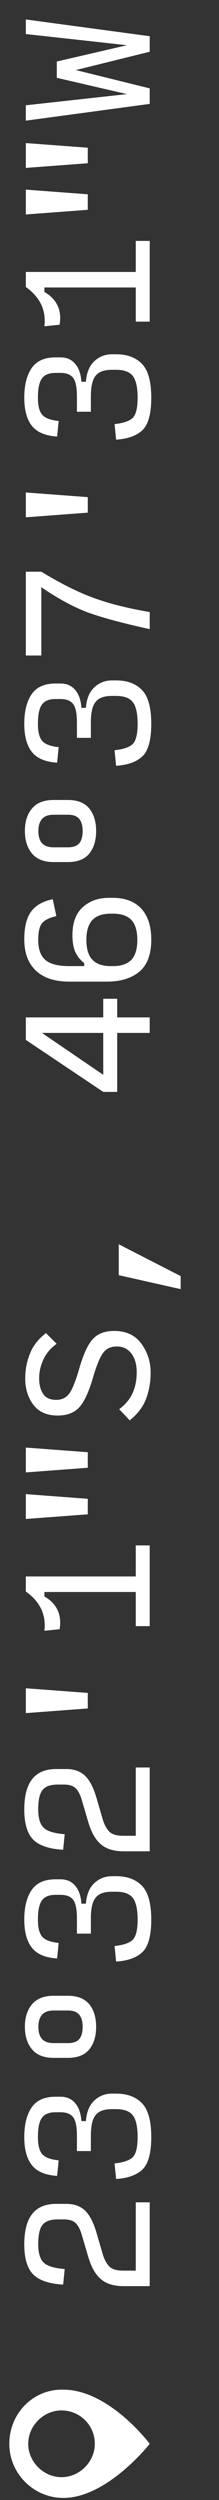 <?xml version="1.0" encoding="UTF-8"?> <svg xmlns="http://www.w3.org/2000/svg" width="18" height="205" viewBox="0 0 18 205" fill="none"><rect x="0" y="0" width="18" height="205" fill="#333333" stroke="none"/> <path d="M0.766 200.39C0.766 202.831 2.763 204.828 5.204 204.828C8.829 204.828 12.306 200.39 12.306 200.39C12.306 200.39 8.977 195.951 5.204 195.951C2.763 195.877 0.766 197.875 0.766 200.39ZM7.793 200.39C7.793 201.869 6.536 203.127 5.056 203.127C3.577 203.127 2.319 201.869 2.319 200.39C2.319 198.91 3.577 197.653 5.056 197.653C6.536 197.653 7.793 198.836 7.793 200.39Z" fill="white"></path> <path d="M12.305 187.462L10.141 187.462C9.369 187.462 8.758 187.276 8.308 186.902C7.859 186.529 7.507 185.914 7.252 185.057L6.743 183.326C6.607 182.842 6.433 182.499 6.221 182.295C6.009 182.091 5.691 181.99 5.267 181.99L4.745 181.99C4.159 181.99 3.748 182.134 3.51 182.422C3.264 182.702 3.141 183.237 3.141 184.026C3.141 184.747 3.294 185.252 3.599 185.54C3.896 185.82 4.469 185.994 5.317 186.062L5.19 187.335C4.028 187.267 3.205 186.987 2.721 186.495C2.237 185.994 1.996 185.176 1.996 184.039C1.996 182.927 2.212 182.096 2.645 181.544C3.077 180.993 3.735 180.717 4.617 180.717L5.457 180.717C6.094 180.717 6.603 180.899 6.985 181.264C7.367 181.629 7.68 182.231 7.927 183.071L8.436 184.815C8.554 185.231 8.728 185.566 8.957 185.82C9.178 186.067 9.564 186.19 10.116 186.19L11.159 186.19L11.159 180.59L12.305 180.59L12.305 187.462ZM12.432 175.239C12.432 176.546 12.19 177.432 11.707 177.899C11.223 178.357 10.502 178.616 9.543 178.675L9.416 177.403C10.179 177.318 10.688 177.135 10.943 176.855C11.189 176.575 11.312 176.037 11.312 175.239C11.312 174.391 11.18 173.797 10.917 173.457C10.654 173.118 10.196 172.948 9.543 172.948L9.199 172.948C8.563 172.948 8.117 173.109 7.863 173.432C7.6 173.754 7.468 174.314 7.468 175.112L7.468 176.385L6.323 176.385L6.323 175.112C6.323 174.408 6.225 173.915 6.03 173.635C5.827 173.347 5.474 173.203 4.974 173.203L4.566 173.203C4.032 173.203 3.659 173.355 3.447 173.661C3.226 173.958 3.116 174.484 3.116 175.239C3.116 175.901 3.234 176.368 3.472 176.639C3.71 176.911 4.159 177.08 4.821 177.148L4.694 178.421C3.735 178.362 3.048 178.073 2.632 177.555C2.208 177.029 1.996 176.257 1.996 175.239C1.996 174.212 2.195 173.406 2.594 172.821C2.993 172.227 3.65 171.93 4.566 171.93L4.974 171.93C5.483 171.93 5.886 172.108 6.183 172.465C6.48 172.812 6.65 173.3 6.692 173.928L7.061 173.928C7.12 173.173 7.354 172.609 7.761 172.235C8.168 171.862 8.648 171.675 9.199 171.675L9.543 171.675C10.459 171.675 11.172 171.943 11.681 172.477C12.182 173.003 12.432 173.924 12.432 175.239ZM7.901 166.198C7.901 166.961 7.714 167.577 7.341 168.043C6.959 168.51 6.374 168.743 5.585 168.743L4.401 168.743C3.612 168.743 3.022 168.51 2.632 168.043C2.242 167.577 2.046 166.961 2.046 166.198C2.046 165.426 2.242 164.811 2.632 164.352C3.022 163.886 3.612 163.652 4.401 163.652L5.585 163.652C6.374 163.652 6.959 163.886 7.341 164.352C7.714 164.819 7.901 165.434 7.901 166.198ZM6.794 166.198C6.794 165.765 6.7 165.434 6.514 165.205C6.327 164.976 6.017 164.861 5.585 164.861L4.401 164.861C3.977 164.861 3.663 164.976 3.459 165.205C3.256 165.434 3.154 165.765 3.154 166.198C3.154 166.647 3.256 166.983 3.459 167.203C3.663 167.424 3.977 167.534 4.401 167.534L5.585 167.534C6.017 167.534 6.327 167.424 6.514 167.203C6.7 166.983 6.794 166.647 6.794 166.198ZM12.432 157.411C12.432 158.718 12.19 159.604 11.707 160.071C11.223 160.529 10.502 160.788 9.543 160.847L9.416 159.575C10.179 159.49 10.688 159.307 10.943 159.027C11.189 158.747 11.312 158.209 11.312 157.411C11.312 156.563 11.18 155.969 10.917 155.629C10.654 155.29 10.196 155.12 9.543 155.12L9.199 155.12C8.563 155.12 8.117 155.281 7.863 155.604C7.6 155.926 7.468 156.486 7.468 157.284L7.468 158.556L6.323 158.556L6.323 157.284C6.323 156.579 6.225 156.087 6.03 155.807C5.827 155.519 5.474 155.375 4.974 155.375L4.566 155.375C4.032 155.375 3.659 155.527 3.446 155.833C3.226 156.13 3.116 156.656 3.116 157.411C3.116 158.073 3.234 158.539 3.472 158.811C3.71 159.083 4.159 159.252 4.821 159.32L4.694 160.593C3.735 160.533 3.048 160.245 2.632 159.727C2.208 159.201 1.996 158.429 1.996 157.411C1.996 156.384 2.195 155.578 2.594 154.993C2.993 154.399 3.65 154.102 4.566 154.102L4.974 154.102C5.483 154.102 5.886 154.28 6.183 154.636C6.48 154.984 6.65 155.472 6.692 156.1L7.061 156.1C7.12 155.345 7.354 154.781 7.761 154.407C8.168 154.034 8.648 153.847 9.199 153.847L9.543 153.847C10.459 153.847 11.172 154.115 11.681 154.649C12.182 155.175 12.432 156.096 12.432 157.411ZM12.305 151.806L10.141 151.806C9.369 151.806 8.758 151.619 8.308 151.246C7.859 150.873 7.506 150.258 7.252 149.401L6.743 147.67C6.607 147.186 6.433 146.842 6.221 146.639C6.009 146.435 5.691 146.333 5.266 146.333L4.745 146.333C4.159 146.333 3.748 146.478 3.51 146.766C3.264 147.046 3.141 147.581 3.141 148.37C3.141 149.091 3.294 149.596 3.599 149.884C3.896 150.164 4.469 150.338 5.317 150.406L5.19 151.679C4.028 151.611 3.205 151.331 2.721 150.839C2.237 150.338 1.996 149.519 1.996 148.382C1.996 147.271 2.212 146.439 2.645 145.888C3.077 145.336 3.735 145.061 4.617 145.061L5.457 145.061C6.094 145.061 6.603 145.243 6.985 145.608C7.367 145.973 7.68 146.575 7.926 147.415L8.436 149.159C8.554 149.575 8.728 149.91 8.957 150.164C9.178 150.41 9.564 150.533 10.116 150.533L11.159 150.533L11.159 144.933L12.305 144.933L12.305 151.806ZM7.214 140.092L2.123 140.474L2.123 138.437L7.214 138.819L7.214 140.092ZM12.305 133.342L11.159 133.342L11.159 130.542L3.65 130.542L3.65 130.911C4.159 131.199 4.52 131.572 4.732 132.031C4.944 132.48 4.999 133.002 4.897 133.596L3.65 133.723C3.727 133.07 3.637 132.472 3.383 131.929C3.12 131.386 2.7 130.911 2.123 130.503L2.123 129.269L11.159 129.269L11.159 126.723L12.305 126.723L12.305 133.342ZM7.214 120.355L2.123 120.737L2.123 118.7L7.214 119.082L7.214 120.355ZM7.214 124.173L2.123 124.555L2.123 122.518L7.214 122.9L7.214 124.173ZM12.381 112.548C12.381 113.312 12.258 114.024 12.012 114.686C11.766 115.348 11.316 115.942 10.663 116.468L9.797 115.552C10.281 115.195 10.642 114.771 10.879 114.279C11.117 113.778 11.236 113.189 11.236 112.51C11.236 111.882 11.091 111.377 10.803 110.995C10.506 110.605 10.107 110.41 9.607 110.41C9.123 110.41 8.754 110.575 8.499 110.906C8.236 111.237 7.96 111.89 7.672 112.866C7.316 114.105 6.93 114.949 6.514 115.399C6.098 115.849 5.508 116.073 4.745 116.073C3.862 116.073 3.196 115.781 2.747 115.195C2.297 114.601 2.072 113.884 2.072 113.044C2.072 112.332 2.199 111.657 2.454 111.021C2.7 110.376 3.141 109.807 3.777 109.315L4.656 110.193C4.172 110.533 3.811 110.957 3.574 111.466C3.336 111.975 3.217 112.493 3.217 113.019C3.217 113.553 3.328 113.982 3.548 114.304C3.76 114.627 4.121 114.788 4.63 114.788C5.08 114.788 5.436 114.614 5.699 114.266C5.954 113.91 6.23 113.214 6.527 112.179C6.866 111.008 7.239 110.21 7.646 109.786C8.045 109.353 8.627 109.137 9.39 109.137C10.366 109.137 11.108 109.485 11.617 110.181C12.127 110.876 12.381 111.666 12.381 112.548ZM14.85 105.708L9.759 104.563L9.759 102.03L14.85 104.639L14.85 105.708ZM8.486 88.135L8.486 84.698L3.446 84.698L8.486 88.135ZM9.632 81.898L9.632 83.426L12.305 83.426L12.305 84.698L9.632 84.698L9.632 89.535L8.486 89.535L2.123 85.271L2.123 83.426L8.486 83.426L8.486 81.898L9.632 81.898ZM12.432 77.057C12.432 78.254 12.105 79.127 11.452 79.679C10.79 80.222 9.903 80.493 8.792 80.493L5.699 80.493C4.511 80.493 3.599 80.197 2.963 79.603C2.318 79 1.996 78.143 1.996 77.032C1.996 76.022 2.182 75.263 2.556 74.754C2.92 74.244 3.514 73.905 4.337 73.735L4.63 75.123C4.113 75.233 3.735 75.411 3.497 75.657C3.26 75.903 3.141 76.37 3.141 77.057C3.141 77.838 3.34 78.394 3.739 78.724C4.13 79.055 4.783 79.221 5.699 79.221L6.921 79.221L6.921 78.966C6.616 78.737 6.378 78.449 6.208 78.101C6.039 77.744 5.954 77.273 5.954 76.688C5.954 75.67 6.234 74.906 6.794 74.397C7.354 73.88 8.079 73.621 8.97 73.621L9.25 73.621C10.277 73.621 11.066 73.918 11.617 74.512C12.16 75.106 12.432 75.954 12.432 77.057ZM11.287 77.07C11.287 76.332 11.125 75.789 10.803 75.441C10.472 75.093 9.963 74.919 9.276 74.919L9.11 74.919C8.423 74.919 7.918 75.093 7.596 75.441C7.265 75.789 7.099 76.332 7.099 77.07C7.099 77.808 7.265 78.351 7.596 78.699C7.918 79.047 8.423 79.221 9.11 79.221L9.276 79.221C9.963 79.221 10.472 79.047 10.803 78.699C11.125 78.351 11.287 77.808 11.287 77.07ZM7.901 68.143C7.901 68.907 7.714 69.522 7.341 69.989C6.959 70.455 6.374 70.689 5.585 70.689L4.401 70.689C3.612 70.689 3.022 70.455 2.632 69.989C2.242 69.522 2.046 68.907 2.046 68.143C2.046 67.371 2.242 66.756 2.632 66.298C3.022 65.831 3.612 65.598 4.401 65.598L5.585 65.598C6.374 65.598 6.959 65.831 7.341 66.298C7.714 66.764 7.901 67.379 7.901 68.143ZM6.794 68.143C6.794 67.71 6.7 67.379 6.514 67.15C6.327 66.921 6.017 66.807 5.585 66.807L4.401 66.807C3.977 66.807 3.663 66.921 3.459 67.15C3.256 67.379 3.154 67.71 3.154 68.143C3.154 68.593 3.256 68.928 3.459 69.149C3.663 69.369 3.977 69.48 4.401 69.48L5.585 69.48C6.017 69.48 6.327 69.369 6.514 69.149C6.7 68.928 6.794 68.593 6.794 68.143ZM12.432 59.356C12.432 60.663 12.19 61.55 11.707 62.016C11.223 62.474 10.502 62.733 9.543 62.793L9.416 61.52C10.179 61.435 10.688 61.253 10.943 60.973C11.189 60.693 11.312 60.154 11.312 59.356C11.312 58.508 11.18 57.914 10.917 57.575C10.654 57.235 10.196 57.065 9.543 57.065L9.199 57.065C8.563 57.065 8.117 57.227 7.863 57.549C7.6 57.871 7.468 58.431 7.468 59.229L7.468 60.502L6.323 60.502L6.323 59.229C6.323 58.525 6.225 58.033 6.03 57.753C5.827 57.464 5.474 57.32 4.974 57.32L4.566 57.32C4.032 57.32 3.659 57.473 3.446 57.778C3.226 58.075 3.116 58.601 3.116 59.356C3.116 60.018 3.234 60.485 3.472 60.756C3.71 61.028 4.159 61.197 4.821 61.265L4.694 62.538C3.735 62.479 3.048 62.19 2.632 61.673C2.208 61.147 1.996 60.374 1.996 59.356C1.996 58.33 2.195 57.524 2.594 56.938C2.993 56.344 3.65 56.047 4.566 56.047L4.974 56.047C5.483 56.047 5.886 56.225 6.183 56.582C6.48 56.93 6.65 57.417 6.692 58.045L7.061 58.045C7.12 57.29 7.354 56.726 7.761 56.353C8.168 55.979 8.648 55.793 9.199 55.793L9.543 55.793C10.459 55.793 11.172 56.06 11.681 56.594C12.182 57.121 12.432 58.041 12.432 59.356ZM12.305 51.588C10.209 51.13 8.567 50.693 7.379 50.277C6.183 49.853 4.855 49.144 3.396 48.151L3.396 53.751L2.123 53.751L2.123 46.879L3.396 46.879C4.982 47.846 6.416 48.563 7.697 49.029C8.97 49.496 10.506 49.882 12.305 50.188L12.305 51.588ZM7.214 42.037L2.123 42.419L2.123 40.383L7.214 40.765L7.214 42.037ZM12.432 32.614C12.432 33.921 12.19 34.807 11.707 35.274C11.223 35.732 10.502 35.991 9.543 36.05L9.416 34.778C10.179 34.693 10.688 34.511 10.943 34.23C11.189 33.95 11.312 33.412 11.312 32.614C11.312 31.766 11.18 31.172 10.917 30.832C10.654 30.493 10.196 30.323 9.543 30.323L9.199 30.323C8.563 30.323 8.117 30.484 7.863 30.807C7.6 31.129 7.468 31.689 7.468 32.487L7.468 33.76L6.323 33.76L6.323 32.487C6.323 31.783 6.225 31.291 6.03 31.011C5.827 30.722 5.474 30.578 4.974 30.578L4.566 30.578C4.032 30.578 3.659 30.73 3.446 31.036C3.226 31.333 3.116 31.859 3.116 32.614C3.116 33.276 3.234 33.743 3.472 34.014C3.71 34.286 4.159 34.455 4.821 34.523L4.694 35.796C3.735 35.737 3.048 35.448 2.632 34.931C2.208 34.404 1.996 33.632 1.996 32.614C1.996 31.587 2.195 30.781 2.594 30.196C2.993 29.602 3.65 29.305 4.566 29.305L4.974 29.305C5.483 29.305 5.886 29.483 6.183 29.84C6.48 30.188 6.65 30.675 6.692 31.303L7.061 31.303C7.12 30.548 7.354 29.984 7.761 29.61C8.168 29.237 8.648 29.05 9.199 29.05L9.543 29.05C10.459 29.05 11.172 29.318 11.681 29.852C12.182 30.378 12.432 31.299 12.432 32.614ZM12.305 26.373L11.159 26.373L11.159 23.573L3.65 23.573L3.65 23.942C4.159 24.23 4.52 24.604 4.732 25.062C4.944 25.512 4.999 26.033 4.897 26.627L3.65 26.755C3.727 26.101 3.637 25.503 3.383 24.96C3.12 24.417 2.7 23.942 2.123 23.535L2.123 22.3L11.159 22.3L11.159 19.755L12.305 19.755L12.305 26.373ZM7.214 13.386L2.123 13.768L2.123 11.732L7.214 12.113L7.214 13.386ZM7.214 17.204L2.123 17.586L2.123 15.55L7.214 15.931L7.214 17.204ZM12.305 4.243L6.234 5.745L12.305 7.246L12.305 8.519L2.123 9.894L2.123 8.634L10.434 7.717L4.668 6.381L4.668 5.045L10.434 3.708L2.123 2.792L2.123 1.596L12.305 2.97L12.305 4.243Z" fill="white"></path> </svg> 
